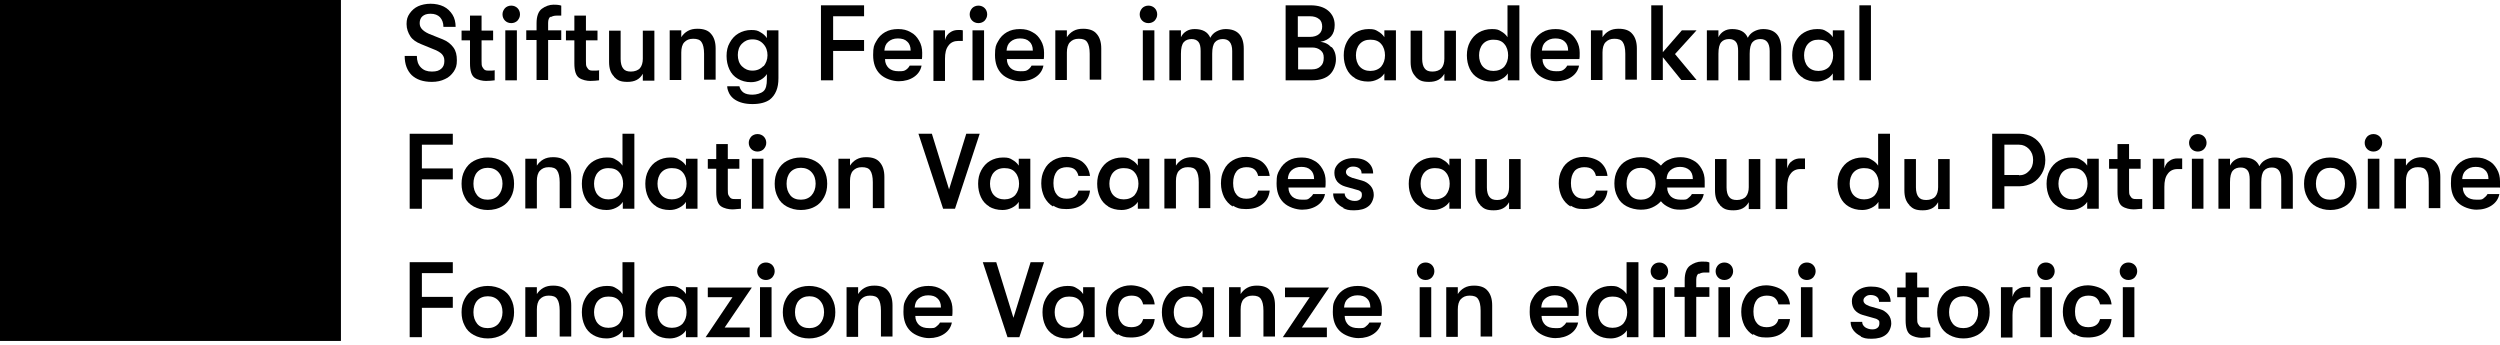 <svg xmlns="http://www.w3.org/2000/svg" width="181" height="25" viewBox="0 0 181 25" fill="none"><path d="M29.819 5.453C29.48 5.113 29.299 4.661 29.299 4.05H30.181C30.181 4.412 30.272 4.683 30.475 4.887C30.679 5.091 30.928 5.181 31.267 5.181C31.607 5.181 31.788 5.113 31.946 4.977C32.104 4.842 32.172 4.661 32.172 4.412C32.172 4.163 32.104 4.05 31.991 3.914C31.878 3.801 31.674 3.665 31.358 3.552L30.475 3.19C30.136 3.054 29.864 2.873 29.706 2.624C29.548 2.376 29.435 2.081 29.435 1.742C29.435 1.403 29.503 1.199 29.661 0.973C29.819 0.747 30.023 0.566 30.272 0.452C30.521 0.339 30.837 0.271 31.177 0.271C31.516 0.271 31.855 0.339 32.127 0.475C32.398 0.611 32.602 0.814 32.761 1.063C32.919 1.312 32.987 1.629 32.987 1.946H32.104C32.104 1.652 32.014 1.425 31.855 1.244C31.697 1.086 31.471 0.995 31.177 0.995C30.883 0.995 30.724 1.063 30.588 1.176C30.453 1.29 30.385 1.471 30.385 1.674C30.385 1.878 30.453 2.014 30.588 2.149C30.724 2.285 30.951 2.421 31.267 2.534L32.059 2.851C32.398 2.986 32.647 3.19 32.828 3.439C33.009 3.688 33.077 3.982 33.077 4.367C33.077 4.751 33.009 4.932 32.851 5.181C32.693 5.407 32.489 5.611 32.218 5.724C31.946 5.86 31.629 5.928 31.267 5.928C30.634 5.928 30.159 5.769 29.797 5.43H29.819V5.453Z" fill="black"></path><path d="M35.815 5.068V5.815C35.634 5.837 35.431 5.86 35.182 5.86C34.933 5.86 34.593 5.792 34.367 5.634C34.141 5.475 34.028 5.136 34.028 4.593V2.919H33.417V2.217H34.028V1.131H34.865V2.217H35.702V2.919H34.865V4.412C34.865 4.616 34.865 4.774 34.933 4.864C35.001 4.955 35.023 5.023 35.114 5.068C35.204 5.113 35.295 5.113 35.408 5.113C35.521 5.113 35.725 5.113 35.838 5.091L35.815 5.068Z" fill="black"></path><path d="M36.562 1.493C36.449 1.38 36.381 1.222 36.381 1.041C36.381 0.86 36.449 0.724 36.562 0.588C36.675 0.475 36.833 0.407 37.014 0.407C37.195 0.407 37.354 0.475 37.467 0.588C37.58 0.701 37.648 0.86 37.648 1.041C37.648 1.222 37.58 1.357 37.467 1.493C37.354 1.606 37.195 1.674 37.014 1.674C36.833 1.674 36.675 1.606 36.562 1.493ZM37.422 5.815H36.584V2.195H37.422V5.815Z" fill="black"></path><path d="M39.865 1.199C39.752 1.267 39.684 1.425 39.684 1.652V2.195H40.635V2.896H39.684V5.792H38.847V2.896H38.101V2.195H38.847V1.674C38.847 1.176 38.983 0.814 39.232 0.633C39.481 0.452 39.775 0.339 40.069 0.339C40.363 0.339 40.499 0.362 40.635 0.407V1.131H40.295C40.114 1.131 39.978 1.176 39.865 1.244V1.199Z" fill="black"></path><path d="M43.372 5.068V5.815C43.191 5.837 42.987 5.86 42.738 5.86C42.489 5.86 42.15 5.792 41.924 5.634C41.698 5.475 41.584 5.136 41.584 4.593V2.919H40.974V2.217H41.584V1.131H42.422V2.217H43.259V2.919H42.422V4.412C42.422 4.616 42.422 4.774 42.489 4.864C42.557 4.955 42.58 5.023 42.67 5.068C42.761 5.113 42.852 5.113 42.965 5.113C43.078 5.113 43.281 5.113 43.395 5.091L43.372 5.068Z" fill="black"></path><path d="M44.459 5.544C44.21 5.295 44.097 4.955 44.097 4.48V2.218H44.934V4.277C44.934 4.571 45.002 4.82 45.115 4.955C45.228 5.114 45.409 5.182 45.68 5.182C45.952 5.182 46.201 5.091 46.337 4.933C46.472 4.774 46.54 4.526 46.54 4.254V2.218H47.377V5.838H46.54V5.34C46.314 5.747 45.952 5.928 45.432 5.928C44.911 5.928 44.708 5.815 44.459 5.566V5.544Z" fill="black"></path><path d="M48.486 5.815V2.195H49.324V2.692C49.437 2.511 49.595 2.353 49.799 2.24C50.002 2.127 50.228 2.082 50.5 2.082C50.93 2.082 51.269 2.195 51.473 2.444C51.699 2.692 51.812 3.054 51.812 3.507V5.769H50.975V3.892C50.975 3.507 50.907 3.213 50.794 3.054C50.681 2.873 50.477 2.806 50.183 2.806C49.889 2.806 49.708 2.896 49.55 3.054C49.391 3.213 49.324 3.484 49.324 3.801V5.792H48.486V5.815Z" fill="black"></path><path d="M55.522 2.195H56.359V5.656C56.359 6.018 56.314 6.312 56.201 6.584C56.088 6.855 55.929 7.059 55.726 7.217C55.432 7.421 55.024 7.534 54.481 7.534C53.938 7.534 53.531 7.421 53.214 7.217C53.033 7.104 52.898 6.946 52.807 6.787C52.717 6.606 52.649 6.425 52.649 6.244H53.531C53.576 6.425 53.667 6.584 53.825 6.697C53.984 6.81 54.21 6.855 54.481 6.855C54.753 6.855 55.092 6.765 55.273 6.606C55.454 6.448 55.522 6.154 55.522 5.747V5.362C55.409 5.543 55.251 5.679 55.047 5.792C54.821 5.905 54.594 5.95 54.368 5.95C54.006 5.95 53.69 5.86 53.418 5.701C53.147 5.543 52.943 5.317 52.807 5.023C52.671 4.729 52.603 4.412 52.603 4.05C52.603 3.688 52.671 3.371 52.83 3.099C52.988 2.805 53.192 2.579 53.463 2.421C53.735 2.262 54.051 2.172 54.391 2.172C54.73 2.172 54.866 2.217 55.047 2.33C55.251 2.443 55.409 2.579 55.522 2.76V2.195ZM55.273 4.819C55.454 4.593 55.567 4.321 55.567 4.005C55.567 3.688 55.477 3.416 55.273 3.19C55.07 2.964 54.821 2.851 54.481 2.851C54.142 2.851 53.916 2.964 53.712 3.167C53.508 3.371 53.418 3.665 53.418 3.982C53.418 4.299 53.508 4.593 53.712 4.796C53.916 5 54.165 5.113 54.481 5.113C54.798 5.113 55.07 5 55.273 4.774V4.819Z" fill="black"></path><path d="M60.319 5.815H59.437V0.385H62.559V1.177H60.319V2.896H62.559V3.688H60.319V5.792V5.815Z" fill="black"></path><path d="M66.744 4.276H64.075C64.075 4.57 64.188 4.774 64.346 4.932C64.527 5.091 64.753 5.158 65.07 5.158C65.387 5.158 65.455 5.136 65.568 5.068C65.681 5 65.794 4.887 65.862 4.751H66.722C66.654 5.091 66.473 5.362 66.179 5.566C65.885 5.769 65.5 5.882 65.07 5.882C64.64 5.882 64.052 5.701 63.713 5.362C63.373 5.023 63.215 4.57 63.215 3.982C63.215 3.394 63.283 3.258 63.441 2.986C63.599 2.692 63.803 2.489 64.075 2.33C64.346 2.172 64.663 2.104 65.025 2.104C65.387 2.104 65.658 2.172 65.93 2.33C66.201 2.466 66.382 2.67 66.541 2.941C66.699 3.213 66.767 3.507 66.767 3.824C66.767 4.14 66.767 4.095 66.744 4.299V4.276ZM65.93 3.643C65.93 3.371 65.839 3.145 65.681 3.009C65.523 2.851 65.296 2.783 65.002 2.783C64.708 2.783 64.482 2.873 64.301 3.032C64.12 3.19 64.052 3.394 64.029 3.665H65.93V3.643Z" fill="black"></path><path d="M67.581 5.815V2.195H68.418V2.896C68.486 2.647 68.599 2.466 68.78 2.353C68.961 2.217 69.165 2.172 69.368 2.172C69.572 2.172 69.617 2.172 69.708 2.195V2.964H69.368C69.074 2.964 68.825 3.077 68.667 3.303C68.486 3.529 68.418 3.846 68.418 4.253V5.86H67.581V5.815Z" fill="black"></path><path d="M70.386 1.493C70.273 1.38 70.205 1.222 70.205 1.041C70.205 0.86 70.273 0.724 70.386 0.588C70.499 0.475 70.658 0.407 70.839 0.407C71.02 0.407 71.178 0.475 71.291 0.588C71.404 0.701 71.472 0.86 71.472 1.041C71.472 1.222 71.404 1.357 71.291 1.493C71.178 1.606 71.02 1.674 70.839 1.674C70.658 1.674 70.499 1.606 70.386 1.493ZM71.246 5.815H70.409V2.195H71.246V5.815Z" fill="black"></path><path d="M75.568 4.276H72.898C72.898 4.57 73.011 4.774 73.169 4.932C73.35 5.091 73.577 5.158 73.893 5.158C74.21 5.158 74.278 5.136 74.391 5.068C74.504 5 74.617 4.887 74.685 4.751H75.545C75.477 5.091 75.296 5.362 75.002 5.566C74.708 5.769 74.323 5.882 73.893 5.882C73.463 5.882 72.875 5.701 72.536 5.362C72.197 5.023 72.038 4.57 72.038 3.982C72.038 3.394 72.106 3.258 72.264 2.986C72.423 2.692 72.626 2.489 72.898 2.33C73.169 2.172 73.486 2.104 73.848 2.104C74.21 2.104 74.482 2.172 74.753 2.33C75.025 2.466 75.206 2.67 75.364 2.941C75.522 3.213 75.59 3.507 75.59 3.824C75.59 4.14 75.59 4.095 75.568 4.299V4.276ZM74.776 3.643C74.776 3.371 74.685 3.145 74.527 3.009C74.368 2.851 74.142 2.783 73.848 2.783C73.554 2.783 73.328 2.873 73.147 3.032C72.966 3.19 72.898 3.394 72.875 3.665H74.776V3.643Z" fill="black"></path><path d="M76.405 5.815V2.195H77.242V2.692C77.356 2.511 77.514 2.353 77.718 2.24C77.921 2.127 78.147 2.082 78.419 2.082C78.849 2.082 79.188 2.195 79.392 2.444C79.618 2.692 79.731 3.054 79.731 3.507V5.769H78.894V3.892C78.894 3.507 78.826 3.213 78.713 3.054C78.6 2.873 78.396 2.806 78.102 2.806C77.808 2.806 77.627 2.896 77.469 3.054C77.31 3.213 77.242 3.484 77.242 3.801V5.792H76.405V5.815Z" fill="black"></path><path d="M82.695 1.493C82.582 1.38 82.514 1.222 82.514 1.041C82.514 0.86 82.582 0.724 82.695 0.588C82.808 0.475 82.966 0.407 83.147 0.407C83.328 0.407 83.487 0.475 83.6 0.588C83.713 0.701 83.781 0.86 83.781 1.041C83.781 1.222 83.713 1.357 83.6 1.493C83.487 1.606 83.328 1.674 83.147 1.674C82.966 1.674 82.808 1.606 82.695 1.493ZM83.577 5.815H82.74V2.195H83.577V5.815Z" fill="black"></path><path d="M84.663 5.815V2.195H85.5V2.692C85.591 2.511 85.704 2.376 85.885 2.262C86.066 2.149 86.269 2.104 86.496 2.104C87.061 2.104 87.446 2.308 87.627 2.737C87.718 2.557 87.853 2.398 88.057 2.285C88.26 2.172 88.487 2.104 88.736 2.104C89.595 2.104 90.048 2.579 90.048 3.529V5.815H89.211V3.688C89.211 3.394 89.143 3.167 89.03 3.032C88.917 2.896 88.758 2.828 88.532 2.828C88.306 2.828 88.102 2.896 87.966 3.054C87.831 3.213 87.763 3.484 87.763 3.891V5.815H86.926V3.688C86.926 3.394 86.88 3.167 86.767 3.032C86.654 2.896 86.496 2.828 86.269 2.828C86.043 2.828 85.84 2.896 85.704 3.054C85.568 3.213 85.5 3.484 85.5 3.891V5.815H84.663Z" fill="black"></path><path d="M96.405 3.394C96.609 3.62 96.722 3.914 96.722 4.299C96.722 4.684 96.563 5.136 96.269 5.408C95.975 5.679 95.545 5.815 95.002 5.815H93.079V0.385H94.889C95.432 0.385 95.862 0.521 96.156 0.769C96.45 1.018 96.631 1.358 96.631 1.81C96.631 2.489 96.292 2.896 95.591 3.032C95.907 3.055 96.179 3.19 96.382 3.417H96.405V3.394ZM93.962 1.177V2.67H94.844C95.115 2.67 95.342 2.602 95.5 2.466C95.658 2.331 95.726 2.15 95.726 1.923C95.726 1.697 95.658 1.493 95.5 1.38C95.342 1.245 95.115 1.177 94.844 1.177H93.962ZM94.98 5.023C95.251 5.023 95.455 4.955 95.613 4.797C95.772 4.661 95.839 4.457 95.839 4.186C95.839 3.914 95.772 3.779 95.613 3.643C95.455 3.507 95.251 3.439 95.002 3.439H93.984V5.023H95.002H94.98Z" fill="black"></path><path d="M98.102 5.656C97.83 5.498 97.626 5.272 97.491 4.977C97.355 4.683 97.287 4.367 97.287 4.005C97.287 3.643 97.355 3.326 97.513 3.032C97.672 2.737 97.875 2.511 98.147 2.353C98.418 2.195 98.735 2.104 99.097 2.104C99.459 2.104 99.572 2.149 99.753 2.262C99.957 2.376 100.115 2.511 100.228 2.692V2.195H101.065V5.815H100.228V5.317C100.115 5.498 99.957 5.634 99.731 5.747C99.504 5.86 99.278 5.905 99.052 5.905C98.667 5.905 98.35 5.815 98.079 5.656H98.102ZM100.002 4.819C100.183 4.593 100.274 4.321 100.274 4.005C100.274 3.688 100.183 3.394 100.002 3.19C99.821 2.964 99.55 2.873 99.21 2.873C98.871 2.873 98.622 2.986 98.441 3.19C98.26 3.394 98.169 3.688 98.169 4.005C98.169 4.321 98.26 4.615 98.441 4.819C98.622 5.023 98.894 5.136 99.21 5.136C99.527 5.136 99.821 5.023 100.002 4.819Z" fill="black"></path><path d="M102.491 5.544C102.242 5.295 102.129 4.955 102.129 4.48V2.218H102.966V4.277C102.966 4.571 103.034 4.82 103.147 4.955C103.26 5.114 103.441 5.182 103.713 5.182C103.984 5.182 104.233 5.091 104.369 4.933C104.505 4.774 104.572 4.526 104.572 4.254V2.218H105.41V5.838H104.572V5.34C104.346 5.747 103.984 5.928 103.464 5.928C102.943 5.928 102.74 5.815 102.491 5.566V5.544Z" fill="black"></path><path d="M109.166 0.385H110.003V5.815H109.166V5.317C109.053 5.498 108.895 5.634 108.668 5.747C108.442 5.86 108.216 5.905 107.99 5.905C107.605 5.905 107.288 5.815 107.017 5.656C106.745 5.498 106.542 5.272 106.406 4.978C106.27 4.684 106.202 4.367 106.202 4.005C106.202 3.643 106.27 3.326 106.428 3.032C106.587 2.738 106.79 2.512 107.062 2.353C107.333 2.195 107.65 2.104 108.012 2.104C108.374 2.104 108.487 2.15 108.668 2.263C108.872 2.376 109.03 2.512 109.143 2.693V0.385H109.166ZM108.917 4.819C109.098 4.593 109.189 4.322 109.189 4.005C109.189 3.688 109.098 3.394 108.917 3.19C108.736 2.964 108.465 2.874 108.125 2.874C107.786 2.874 107.537 2.987 107.356 3.19C107.175 3.394 107.085 3.688 107.085 4.005C107.085 4.322 107.175 4.616 107.356 4.819C107.537 5.023 107.809 5.136 108.125 5.136C108.442 5.136 108.736 5.023 108.917 4.819Z" fill="black"></path><path d="M114.347 4.276H111.677C111.677 4.57 111.79 4.774 111.949 4.932C112.13 5.091 112.356 5.158 112.673 5.158C112.989 5.158 113.057 5.136 113.17 5.068C113.284 5 113.397 4.887 113.465 4.751H114.324C114.256 5.091 114.075 5.362 113.781 5.566C113.487 5.769 113.103 5.882 112.673 5.882C112.243 5.882 111.655 5.701 111.315 5.362C110.976 5.023 110.817 4.57 110.817 3.982C110.817 3.394 110.885 3.258 111.044 2.986C111.202 2.692 111.406 2.489 111.677 2.33C111.949 2.172 112.265 2.104 112.627 2.104C112.989 2.104 113.261 2.172 113.532 2.33C113.804 2.466 113.985 2.67 114.143 2.941C114.302 3.213 114.37 3.507 114.37 3.824C114.37 4.14 114.37 4.095 114.347 4.299V4.276ZM113.532 3.643C113.532 3.371 113.442 3.145 113.284 3.009C113.125 2.851 112.899 2.783 112.605 2.783C112.311 2.783 112.084 2.873 111.903 3.032C111.722 3.19 111.655 3.394 111.632 3.665H113.532V3.643Z" fill="black"></path><path d="M115.184 5.815V2.195H116.021V2.692C116.134 2.511 116.292 2.353 116.496 2.24C116.699 2.127 116.926 2.082 117.197 2.082C117.627 2.082 117.966 2.195 118.17 2.444C118.396 2.692 118.509 3.054 118.509 3.507V5.769H117.672V3.892C117.672 3.507 117.604 3.213 117.491 3.054C117.378 2.873 117.175 2.806 116.88 2.806C116.586 2.806 116.405 2.896 116.247 3.054C116.089 3.213 116.021 3.484 116.021 3.801V5.792H115.184V5.815Z" fill="black"></path><path d="M121.768 2.195H122.831L121.27 3.914L122.831 5.792H121.723L120.388 4.141V5.792H119.551V0.385H120.388V3.779L121.768 2.195Z" fill="black"></path><path d="M123.577 5.815V2.195H124.414V2.692C124.505 2.511 124.618 2.376 124.799 2.262C124.98 2.149 125.184 2.104 125.41 2.104C125.975 2.104 126.36 2.308 126.541 2.737C126.632 2.557 126.767 2.398 126.971 2.285C127.175 2.172 127.401 2.104 127.65 2.104C128.509 2.104 128.962 2.579 128.962 3.529V5.815H128.125V3.688C128.125 3.394 128.057 3.167 127.944 3.032C127.831 2.896 127.672 2.828 127.446 2.828C127.22 2.828 127.016 2.896 126.88 3.054C126.745 3.213 126.677 3.484 126.677 3.891V5.815H125.84V3.688C125.84 3.394 125.794 3.167 125.681 3.032C125.568 2.896 125.41 2.828 125.184 2.828C124.957 2.828 124.754 2.896 124.618 3.054C124.482 3.213 124.414 3.484 124.414 3.891V5.815H123.577Z" fill="black"></path><path d="M130.569 5.656C130.298 5.498 130.094 5.272 129.959 4.977C129.823 4.683 129.755 4.367 129.755 4.005C129.755 3.643 129.823 3.326 129.981 3.032C130.14 2.737 130.343 2.511 130.615 2.353C130.886 2.195 131.203 2.104 131.565 2.104C131.927 2.104 132.04 2.149 132.221 2.262C132.425 2.376 132.583 2.511 132.696 2.692V2.195H133.533V5.815H132.696V5.317C132.583 5.498 132.425 5.634 132.198 5.747C131.972 5.86 131.746 5.905 131.52 5.905C131.135 5.905 130.818 5.815 130.547 5.656H130.569ZM132.447 4.819C132.628 4.593 132.719 4.321 132.719 4.005C132.719 3.688 132.628 3.394 132.447 3.19C132.266 2.964 131.995 2.873 131.655 2.873C131.316 2.873 131.067 2.986 130.886 3.19C130.705 3.394 130.615 3.688 130.615 4.005C130.615 4.321 130.705 4.615 130.886 4.819C131.067 5.023 131.339 5.136 131.655 5.136C131.972 5.136 132.266 5.023 132.447 4.819Z" fill="black"></path><path d="M135.456 5.815H134.619V0.385H135.456V5.815Z" fill="black"></path><path d="M30.544 15.114H29.661V9.684H32.783V10.476H30.544V12.195H32.783V12.987H30.544V15.091V15.114Z" fill="black"></path><path d="M34.299 14.955C34.005 14.797 33.779 14.57 33.643 14.276C33.485 13.982 33.417 13.665 33.417 13.303C33.417 12.941 33.485 12.625 33.643 12.331C33.802 12.036 34.005 11.81 34.299 11.652C34.593 11.493 34.933 11.403 35.318 11.403C35.702 11.403 36.041 11.493 36.336 11.652C36.63 11.81 36.856 12.036 36.992 12.331C37.15 12.625 37.218 12.941 37.218 13.303C37.218 13.665 37.15 13.982 36.992 14.276C36.833 14.57 36.63 14.797 36.336 14.955C36.041 15.113 35.702 15.204 35.318 15.204C34.933 15.204 34.593 15.113 34.299 14.955ZM36.087 14.14C36.268 13.937 36.381 13.643 36.381 13.303C36.381 12.964 36.29 12.693 36.087 12.466C35.906 12.263 35.634 12.149 35.318 12.149C35.001 12.149 34.729 12.263 34.548 12.466C34.367 12.67 34.277 12.964 34.277 13.303C34.277 13.643 34.367 13.914 34.548 14.14C34.729 14.367 35.001 14.457 35.318 14.457C35.634 14.457 35.906 14.344 36.087 14.14Z" fill="black"></path><path d="M38.032 15.114V11.493H38.869V11.991C38.983 11.81 39.141 11.652 39.344 11.539C39.548 11.426 39.774 11.38 40.046 11.38C40.476 11.38 40.815 11.493 41.019 11.742C41.245 11.991 41.358 12.353 41.358 12.806V15.068H40.521V13.19C40.521 12.806 40.453 12.512 40.34 12.353C40.227 12.172 40.023 12.104 39.729 12.104C39.435 12.104 39.254 12.195 39.096 12.353C38.937 12.512 38.869 12.783 38.869 13.1V15.091H38.032V15.114Z" fill="black"></path><path d="M45.091 9.684H45.928V15.114H45.091V14.616C44.978 14.797 44.819 14.933 44.593 15.046C44.367 15.159 44.141 15.204 43.914 15.204C43.53 15.204 43.213 15.114 42.941 14.955C42.67 14.797 42.466 14.571 42.331 14.277C42.195 13.982 42.127 13.666 42.127 13.304C42.127 12.942 42.195 12.625 42.353 12.331C42.512 12.037 42.715 11.81 42.987 11.652C43.258 11.494 43.575 11.403 43.937 11.403C44.299 11.403 44.412 11.448 44.593 11.562C44.797 11.675 44.955 11.81 45.068 11.991V9.684H45.091ZM44.842 14.118C45.023 13.892 45.114 13.62 45.114 13.304C45.114 12.987 45.023 12.693 44.842 12.489C44.661 12.263 44.389 12.172 44.05 12.172C43.711 12.172 43.462 12.286 43.281 12.489C43.1 12.693 43.009 12.987 43.009 13.304C43.009 13.62 43.1 13.915 43.281 14.118C43.462 14.322 43.733 14.435 44.05 14.435C44.367 14.435 44.661 14.322 44.842 14.118Z" fill="black"></path><path d="M47.535 14.955C47.264 14.797 47.06 14.57 46.924 14.276C46.789 13.982 46.721 13.665 46.721 13.303C46.721 12.941 46.789 12.625 46.947 12.331C47.105 12.036 47.309 11.81 47.581 11.652C47.852 11.493 48.169 11.403 48.531 11.403C48.893 11.403 49.006 11.448 49.187 11.561C49.391 11.674 49.549 11.81 49.662 11.991V11.493H50.499V15.113H49.662V14.616C49.549 14.797 49.391 14.932 49.164 15.046C48.938 15.159 48.712 15.204 48.486 15.204C48.101 15.204 47.784 15.113 47.513 14.955H47.535ZM49.436 14.118C49.617 13.892 49.707 13.62 49.707 13.303C49.707 12.987 49.617 12.693 49.436 12.489C49.255 12.263 48.983 12.172 48.644 12.172C48.304 12.172 48.056 12.285 47.875 12.489C47.694 12.693 47.603 12.987 47.603 13.303C47.603 13.62 47.694 13.914 47.875 14.118C48.056 14.322 48.327 14.435 48.644 14.435C48.961 14.435 49.255 14.322 49.436 14.118Z" fill="black"></path><path d="M53.643 14.367V15.114C53.462 15.114 53.259 15.159 53.01 15.159C52.761 15.159 52.422 15.091 52.195 14.933C51.969 14.774 51.856 14.435 51.856 13.892V12.218H51.245V11.516H51.856V10.43H52.693V11.516H53.53V12.218H52.693V13.711C52.693 13.914 52.693 14.073 52.761 14.163C52.829 14.254 52.852 14.322 52.942 14.367C53.032 14.412 53.123 14.412 53.236 14.412C53.349 14.412 53.553 14.412 53.666 14.412L53.643 14.367Z" fill="black"></path><path d="M54.391 10.792C54.278 10.679 54.21 10.521 54.21 10.34C54.21 10.159 54.278 10.023 54.391 9.887C54.504 9.774 54.663 9.706 54.843 9.706C55.025 9.706 55.183 9.774 55.296 9.887C55.409 10 55.477 10.159 55.477 10.34C55.477 10.521 55.409 10.656 55.296 10.792C55.183 10.905 55.025 10.973 54.843 10.973C54.663 10.973 54.504 10.905 54.391 10.792ZM55.273 15.113H54.436V11.493H55.273V15.113Z" fill="black"></path><path d="M56.97 14.955C56.676 14.797 56.45 14.57 56.314 14.276C56.156 13.982 56.088 13.665 56.088 13.303C56.088 12.941 56.156 12.625 56.314 12.331C56.472 12.036 56.676 11.81 56.97 11.652C57.264 11.493 57.604 11.403 57.988 11.403C58.373 11.403 58.712 11.493 59.007 11.652C59.301 11.81 59.527 12.036 59.663 12.331C59.821 12.625 59.889 12.941 59.889 13.303C59.889 13.665 59.821 13.982 59.663 14.276C59.504 14.57 59.301 14.797 59.007 14.955C58.712 15.113 58.373 15.204 57.988 15.204C57.604 15.204 57.264 15.113 56.97 14.955ZM58.758 14.14C58.939 13.937 59.052 13.643 59.052 13.303C59.052 12.964 58.961 12.693 58.758 12.466C58.577 12.263 58.305 12.149 57.988 12.149C57.672 12.149 57.4 12.263 57.219 12.466C57.038 12.67 56.948 12.964 56.948 13.303C56.948 13.643 57.038 13.914 57.219 14.14C57.4 14.367 57.672 14.457 57.988 14.457C58.305 14.457 58.577 14.344 58.758 14.14Z" fill="black"></path><path d="M60.703 15.114V11.493H61.54V11.991C61.653 11.81 61.812 11.652 62.015 11.539C62.219 11.426 62.445 11.38 62.717 11.38C63.147 11.38 63.486 11.493 63.69 11.742C63.916 11.991 64.029 12.353 64.029 12.806V15.068H63.192V13.19C63.192 12.806 63.124 12.512 63.011 12.353C62.898 12.172 62.694 12.104 62.4 12.104C62.106 12.104 61.925 12.195 61.767 12.353C61.608 12.512 61.54 12.783 61.54 13.1V15.091H60.703V15.114Z" fill="black"></path><path d="M69.142 15.114H68.282L66.495 9.684H67.468L68.712 13.711L69.957 9.684H70.93L69.142 15.114Z" fill="black"></path><path d="M71.631 14.955C71.359 14.797 71.156 14.57 71.02 14.276C70.884 13.982 70.816 13.665 70.816 13.303C70.816 12.941 70.884 12.625 71.043 12.331C71.201 12.036 71.405 11.81 71.676 11.652C71.948 11.493 72.264 11.403 72.626 11.403C72.988 11.403 73.102 11.448 73.282 11.561C73.486 11.674 73.644 11.81 73.758 11.991V11.493H74.595V15.113H73.758V14.616C73.644 14.797 73.486 14.932 73.26 15.046C73.034 15.159 72.807 15.204 72.581 15.204C72.197 15.204 71.88 15.113 71.608 14.955H71.631ZM73.509 14.118C73.69 13.892 73.78 13.62 73.78 13.303C73.78 12.987 73.69 12.693 73.509 12.489C73.328 12.263 73.056 12.172 72.717 12.172C72.377 12.172 72.129 12.285 71.948 12.489C71.767 12.693 71.676 12.987 71.676 13.303C71.676 13.62 71.767 13.914 71.948 14.118C72.129 14.322 72.4 14.435 72.717 14.435C73.034 14.435 73.328 14.322 73.509 14.118Z" fill="black"></path><path d="M76.246 14.955C75.975 14.796 75.771 14.57 75.613 14.276C75.477 13.982 75.387 13.665 75.387 13.28C75.387 12.896 75.455 12.579 75.613 12.285C75.749 11.991 75.975 11.765 76.246 11.606C76.518 11.448 76.835 11.357 77.197 11.357C77.559 11.357 78.102 11.493 78.396 11.742C78.69 11.991 78.871 12.33 78.916 12.738H78.079C78.034 12.534 77.943 12.376 77.808 12.262C77.672 12.149 77.468 12.104 77.219 12.104C76.971 12.104 76.676 12.194 76.518 12.398C76.36 12.602 76.269 12.873 76.269 13.258C76.269 13.643 76.36 13.914 76.518 14.095C76.676 14.299 76.925 14.389 77.219 14.389C77.695 14.389 77.989 14.186 78.079 13.801H78.916C78.871 14.208 78.713 14.525 78.396 14.774C78.102 15.023 77.695 15.136 77.197 15.136C76.699 15.136 76.518 15.045 76.246 14.887V14.955Z" fill="black"></path><path d="M80.251 14.955C79.98 14.797 79.776 14.57 79.64 14.276C79.504 13.982 79.436 13.665 79.436 13.303C79.436 12.941 79.504 12.625 79.663 12.331C79.821 12.036 80.025 11.81 80.296 11.652C80.568 11.493 80.885 11.403 81.246 11.403C81.609 11.403 81.722 11.448 81.903 11.561C82.106 11.674 82.265 11.81 82.378 11.991V11.493H83.215V15.113H82.378V14.616C82.265 14.797 82.106 14.932 81.88 15.046C81.654 15.159 81.427 15.204 81.201 15.204C80.817 15.204 80.5 15.113 80.228 14.955H80.251ZM82.151 14.118C82.332 13.892 82.423 13.62 82.423 13.303C82.423 12.987 82.332 12.693 82.151 12.489C81.971 12.263 81.699 12.172 81.36 12.172C81.02 12.172 80.771 12.285 80.59 12.489C80.409 12.693 80.319 12.987 80.319 13.303C80.319 13.62 80.409 13.914 80.59 14.118C80.771 14.322 81.043 14.435 81.36 14.435C81.676 14.435 81.971 14.322 82.151 14.118Z" fill="black"></path><path d="M84.301 15.114V11.493H85.138V11.991C85.251 11.81 85.409 11.652 85.613 11.539C85.817 11.426 86.043 11.38 86.314 11.38C86.744 11.38 87.084 11.493 87.287 11.742C87.513 11.991 87.627 12.353 87.627 12.806V15.068H86.79V13.19C86.79 12.806 86.722 12.512 86.609 12.353C86.495 12.172 86.292 12.104 85.998 12.104C85.704 12.104 85.522 12.195 85.364 12.353C85.206 12.512 85.138 12.783 85.138 13.1V15.091H84.301V15.114Z" fill="black"></path><path d="M89.256 14.955C88.985 14.796 88.781 14.57 88.623 14.276C88.487 13.982 88.397 13.665 88.397 13.28C88.397 12.896 88.464 12.579 88.623 12.285C88.758 11.991 88.985 11.765 89.256 11.606C89.528 11.448 89.844 11.357 90.207 11.357C90.569 11.357 91.112 11.493 91.406 11.742C91.7 11.991 91.881 12.33 91.926 12.738H91.089C91.044 12.534 90.953 12.376 90.817 12.262C90.682 12.149 90.478 12.104 90.229 12.104C89.98 12.104 89.686 12.194 89.528 12.398C89.369 12.602 89.279 12.873 89.279 13.258C89.279 13.643 89.369 13.914 89.528 14.095C89.686 14.299 89.935 14.389 90.229 14.389C90.704 14.389 90.998 14.186 91.089 13.801H91.926C91.881 14.208 91.722 14.525 91.406 14.774C91.112 15.023 90.704 15.136 90.207 15.136C89.709 15.136 89.528 15.045 89.256 14.887V14.955Z" fill="black"></path><path d="M95.953 13.575H93.284C93.284 13.869 93.397 14.073 93.555 14.231C93.736 14.389 93.962 14.457 94.279 14.457C94.596 14.457 94.664 14.457 94.777 14.367C94.89 14.276 95.003 14.186 95.071 14.05H95.931C95.863 14.389 95.682 14.661 95.388 14.864C95.094 15.068 94.709 15.181 94.279 15.181C93.849 15.181 93.261 15 92.922 14.661C92.582 14.322 92.424 13.869 92.424 13.281C92.424 12.693 92.492 12.557 92.65 12.285C92.808 11.991 93.012 11.787 93.284 11.629C93.555 11.471 93.872 11.403 94.234 11.403C94.596 11.403 94.867 11.471 95.139 11.629C95.41 11.765 95.591 11.969 95.75 12.24C95.908 12.511 95.976 12.806 95.976 13.122C95.976 13.439 95.976 13.394 95.953 13.598V13.575ZM95.139 12.941C95.139 12.67 95.048 12.444 94.89 12.308C94.732 12.149 94.505 12.082 94.211 12.082C93.917 12.082 93.691 12.172 93.51 12.331C93.329 12.489 93.261 12.693 93.238 12.964H95.139V12.941Z" fill="black"></path><path d="M97.265 15.046C97.039 14.932 96.858 14.797 96.722 14.616C96.586 14.435 96.519 14.231 96.519 14.005H97.356C97.356 14.163 97.424 14.276 97.559 14.389C97.695 14.48 97.876 14.548 98.08 14.548C98.283 14.548 98.374 14.503 98.464 14.435C98.555 14.367 98.6 14.254 98.6 14.118C98.6 13.982 98.577 13.914 98.51 13.869C98.442 13.801 98.329 13.756 98.125 13.711L97.401 13.507C97.152 13.439 96.948 13.303 96.813 13.145C96.677 12.964 96.609 12.761 96.609 12.512C96.609 12.263 96.677 12.127 96.79 11.969C96.903 11.81 97.084 11.675 97.288 11.584C97.491 11.493 97.74 11.448 97.989 11.448C98.442 11.448 98.781 11.539 99.03 11.742C99.279 11.946 99.415 12.217 99.415 12.557H98.577C98.577 12.399 98.532 12.285 98.419 12.195C98.306 12.104 98.148 12.059 97.967 12.059C97.786 12.059 97.695 12.104 97.605 12.172C97.514 12.24 97.446 12.331 97.446 12.444C97.446 12.557 97.491 12.625 97.559 12.693C97.627 12.761 97.74 12.806 97.899 12.874L98.623 13.077C98.872 13.145 99.075 13.281 99.234 13.462C99.392 13.643 99.46 13.869 99.46 14.118C99.46 14.367 99.324 14.752 99.075 14.932C98.826 15.136 98.464 15.227 98.034 15.227C97.605 15.227 97.491 15.181 97.243 15.068H97.265V15.046Z" fill="black"></path><path d="M102.808 14.955C102.536 14.797 102.333 14.57 102.197 14.276C102.061 13.982 101.993 13.665 101.993 13.303C101.993 12.941 102.061 12.625 102.219 12.331C102.378 12.036 102.581 11.81 102.853 11.652C103.124 11.493 103.441 11.403 103.803 11.403C104.165 11.403 104.278 11.448 104.459 11.561C104.663 11.674 104.821 11.81 104.934 11.991V11.493H105.772V15.113H104.934V14.616C104.821 14.797 104.663 14.932 104.437 15.046C104.21 15.159 103.984 15.204 103.758 15.204C103.373 15.204 103.057 15.113 102.785 14.955H102.808ZM104.686 14.118C104.867 13.892 104.957 13.62 104.957 13.303C104.957 12.987 104.867 12.693 104.686 12.489C104.505 12.263 104.233 12.172 103.894 12.172C103.554 12.172 103.305 12.285 103.124 12.489C102.943 12.693 102.853 12.987 102.853 13.303C102.853 13.62 102.943 13.914 103.124 14.118C103.305 14.322 103.577 14.435 103.894 14.435C104.21 14.435 104.505 14.322 104.686 14.118Z" fill="black"></path><path d="M107.175 14.842C106.927 14.593 106.813 14.254 106.813 13.779V11.516H107.651V13.575C107.651 13.869 107.718 14.118 107.832 14.254C107.945 14.412 108.126 14.48 108.397 14.48C108.669 14.48 108.918 14.389 109.053 14.231C109.189 14.073 109.257 13.824 109.257 13.552V11.516H110.094V15.136H109.257V14.638C109.031 15.046 108.669 15.227 108.148 15.227C107.628 15.227 107.424 15.114 107.175 14.865V14.842Z" fill="black"></path><path d="M113.713 14.955C113.442 14.796 113.238 14.57 113.08 14.276C112.944 13.982 112.854 13.665 112.854 13.28C112.854 12.896 112.921 12.579 113.08 12.285C113.216 11.991 113.442 11.765 113.713 11.606C113.985 11.448 114.302 11.357 114.664 11.357C115.026 11.357 115.569 11.493 115.863 11.742C116.157 11.991 116.338 12.33 116.383 12.738H115.546C115.501 12.534 115.41 12.376 115.274 12.262C115.139 12.149 114.935 12.104 114.686 12.104C114.437 12.104 114.143 12.194 113.985 12.398C113.826 12.602 113.736 12.873 113.736 13.258C113.736 13.643 113.826 13.914 113.985 14.095C114.143 14.299 114.392 14.389 114.686 14.389C115.161 14.389 115.455 14.186 115.546 13.801H116.383C116.338 14.208 116.179 14.525 115.863 14.774C115.569 15.023 115.161 15.136 114.664 15.136C114.166 15.136 113.985 15.045 113.713 14.887V14.955Z" fill="black"></path><path d="M123.374 13.575H120.704C120.704 13.869 120.818 14.073 120.976 14.231C121.157 14.389 121.383 14.457 121.7 14.457C122.017 14.457 122.085 14.457 122.198 14.367C122.311 14.276 122.424 14.186 122.492 14.05H123.352C123.284 14.389 123.103 14.661 122.809 14.865C122.514 15.068 122.13 15.181 121.7 15.181C121.27 15.181 121.112 15.136 120.863 15.023C120.614 14.91 120.41 14.774 120.252 14.57C120.071 14.774 119.867 14.91 119.618 15.023C119.37 15.136 119.098 15.181 118.781 15.181C118.465 15.181 118.057 15.091 117.763 14.932C117.469 14.774 117.243 14.548 117.107 14.254C116.949 13.96 116.881 13.643 116.881 13.281C116.881 12.919 116.949 12.602 117.107 12.308C117.265 12.014 117.469 11.788 117.763 11.629C118.057 11.471 118.397 11.38 118.781 11.38C119.166 11.38 119.37 11.426 119.618 11.539C119.867 11.652 120.071 11.81 120.252 11.991C120.41 11.788 120.614 11.629 120.863 11.539C121.112 11.426 121.383 11.38 121.677 11.38C121.971 11.38 122.311 11.448 122.582 11.607C122.854 11.742 123.035 11.946 123.193 12.217C123.352 12.489 123.42 12.783 123.42 13.1C123.42 13.417 123.42 13.371 123.42 13.575H123.374ZM119.573 14.141C119.754 13.937 119.867 13.643 119.867 13.303C119.867 12.964 119.777 12.693 119.573 12.466C119.392 12.263 119.121 12.15 118.804 12.15C118.487 12.15 118.216 12.263 118.035 12.466C117.854 12.67 117.763 12.964 117.763 13.303C117.763 13.643 117.854 13.914 118.035 14.141C118.216 14.367 118.487 14.457 118.804 14.457C119.121 14.457 119.392 14.344 119.573 14.141ZM122.56 12.941C122.56 12.67 122.469 12.444 122.311 12.308C122.152 12.172 121.926 12.082 121.632 12.082C121.338 12.082 121.112 12.172 120.931 12.331C120.75 12.489 120.682 12.693 120.659 12.964H122.56V12.941Z" fill="black"></path><path d="M124.528 14.842C124.279 14.593 124.166 14.254 124.166 13.779V11.516H125.003V13.575C125.003 13.869 125.071 14.118 125.184 14.254C125.297 14.412 125.478 14.48 125.75 14.48C126.021 14.48 126.27 14.389 126.406 14.231C126.542 14.073 126.61 13.824 126.61 13.552V11.516H127.447V15.136H126.61V14.638C126.383 15.046 126.021 15.227 125.501 15.227C124.981 15.227 124.777 15.114 124.528 14.865V14.842Z" fill="black"></path><path d="M128.556 15.113V11.493H129.393V12.195C129.461 11.946 129.574 11.765 129.755 11.652C129.936 11.516 130.139 11.471 130.343 11.471C130.547 11.471 130.592 11.471 130.682 11.471V12.24H130.343C130.049 12.24 129.8 12.353 129.642 12.579C129.461 12.806 129.393 13.122 129.393 13.53V15.136H128.556V15.091V15.113Z" fill="black"></path><path d="M135.999 9.684H136.836V15.114H135.999V14.616C135.886 14.797 135.728 14.933 135.501 15.046C135.275 15.159 135.049 15.204 134.823 15.204C134.438 15.204 134.121 15.114 133.85 14.955C133.578 14.797 133.375 14.571 133.239 14.277C133.103 13.982 133.035 13.666 133.035 13.304C133.035 12.942 133.103 12.625 133.261 12.331C133.42 12.037 133.623 11.81 133.895 11.652C134.166 11.494 134.483 11.403 134.845 11.403C135.207 11.403 135.32 11.448 135.501 11.562C135.705 11.675 135.863 11.81 135.976 11.991V9.684H135.999ZM135.75 14.118C135.931 13.892 136.022 13.62 136.022 13.304C136.022 12.987 135.931 12.693 135.75 12.489C135.569 12.263 135.298 12.172 134.958 12.172C134.619 12.172 134.37 12.286 134.189 12.489C134.008 12.693 133.918 12.987 133.918 13.304C133.918 13.62 134.008 13.915 134.189 14.118C134.37 14.322 134.642 14.435 134.958 14.435C135.275 14.435 135.569 14.322 135.75 14.118Z" fill="black"></path><path d="M138.239 14.842C137.99 14.593 137.877 14.254 137.877 13.779V11.516H138.714V13.575C138.714 13.869 138.782 14.118 138.895 14.254C139.008 14.412 139.189 14.48 139.461 14.48C139.732 14.48 139.981 14.389 140.117 14.231C140.253 14.073 140.32 13.824 140.32 13.552V11.516H141.158V15.136H140.32V14.638C140.094 15.046 139.732 15.227 139.212 15.227C138.691 15.227 138.488 15.114 138.239 14.865V14.842Z" fill="black"></path><path d="M146.225 9.684C146.587 9.684 146.904 9.774 147.176 9.932C147.447 10.091 147.673 10.317 147.832 10.611C147.99 10.905 148.081 11.222 148.081 11.584C148.081 11.946 147.99 12.286 147.832 12.557C147.673 12.829 147.447 13.077 147.176 13.236C146.904 13.394 146.565 13.485 146.225 13.485H145.117V15.114H144.234V9.684H146.225ZM146.18 12.693C146.474 12.693 146.723 12.58 146.904 12.376C147.108 12.172 147.198 11.901 147.198 11.584C147.198 11.267 147.108 11.018 146.904 10.792C146.701 10.589 146.474 10.476 146.18 10.476H145.117V12.67H146.18V12.693Z" fill="black"></path><path d="M148.986 14.955C148.715 14.797 148.511 14.57 148.375 14.276C148.24 13.982 148.172 13.665 148.172 13.303C148.172 12.941 148.24 12.625 148.398 12.331C148.557 12.036 148.76 11.81 149.032 11.652C149.303 11.493 149.62 11.403 149.982 11.403C150.344 11.403 150.457 11.448 150.638 11.561C150.842 11.674 151 11.81 151.113 11.991V11.493H151.95V15.113H151.113V14.616C151 14.797 150.842 14.932 150.615 15.046C150.389 15.159 150.163 15.204 149.937 15.204C149.552 15.204 149.235 15.113 148.964 14.955H148.986ZM150.864 14.118C151.045 13.892 151.136 13.62 151.136 13.303C151.136 12.987 151.045 12.693 150.864 12.489C150.683 12.263 150.412 12.172 150.072 12.172C149.733 12.172 149.484 12.285 149.303 12.489C149.122 12.693 149.032 12.987 149.032 13.303C149.032 13.62 149.122 13.914 149.303 14.118C149.484 14.322 149.756 14.435 150.072 14.435C150.389 14.435 150.683 14.322 150.864 14.118Z" fill="black"></path><path d="M155.095 14.367V15.114C154.914 15.114 154.71 15.159 154.461 15.159C154.212 15.159 153.873 15.091 153.647 14.933C153.42 14.774 153.307 14.435 153.307 13.892V12.218H152.696V11.516H153.307V10.43H154.144V11.516H154.981V12.218H154.144V13.711C154.144 13.914 154.144 14.073 154.212 14.163C154.28 14.254 154.303 14.322 154.393 14.367C154.484 14.412 154.574 14.412 154.687 14.412C154.8 14.412 155.004 14.412 155.117 14.412H155.095V14.367Z" fill="black"></path><path d="M155.863 15.113V11.493H156.7V12.195C156.768 11.946 156.881 11.765 157.062 11.652C157.243 11.516 157.447 11.471 157.651 11.471C157.854 11.471 157.9 11.471 157.99 11.471V12.24H157.651C157.357 12.24 157.108 12.353 156.949 12.579C156.768 12.806 156.7 13.122 156.7 13.53V15.136H155.863V15.091V15.113Z" fill="black"></path><path d="M158.669 10.792C158.556 10.679 158.488 10.521 158.488 10.34C158.488 10.159 158.556 10.023 158.669 9.887C158.782 9.774 158.941 9.706 159.122 9.706C159.303 9.706 159.461 9.774 159.574 9.887C159.687 10 159.755 10.159 159.755 10.34C159.755 10.521 159.687 10.656 159.574 10.792C159.461 10.905 159.303 10.973 159.122 10.973C158.941 10.973 158.782 10.905 158.669 10.792ZM159.529 15.113H158.692V11.493H159.529V15.113Z" fill="black"></path><path d="M160.615 15.113V11.493H161.452V11.991C161.543 11.81 161.656 11.674 161.837 11.561C162.018 11.448 162.222 11.403 162.448 11.403C163.013 11.403 163.398 11.607 163.579 12.036C163.67 11.855 163.805 11.697 164.009 11.584C164.213 11.471 164.439 11.403 164.688 11.403C165.547 11.403 166 11.878 166 12.828V15.113H165.163V12.987C165.163 12.693 165.095 12.466 164.982 12.331C164.869 12.195 164.71 12.127 164.484 12.127C164.258 12.127 164.054 12.195 163.918 12.353C163.783 12.511 163.715 12.783 163.715 13.19V15.113H162.878V12.987C162.878 12.693 162.832 12.466 162.719 12.331C162.606 12.195 162.448 12.127 162.222 12.127C161.995 12.127 161.792 12.195 161.656 12.353C161.52 12.511 161.452 12.783 161.452 13.19V15.113H160.615Z" fill="black"></path><path d="M167.696 14.955C167.402 14.797 167.175 14.57 167.04 14.276C166.881 13.982 166.813 13.665 166.813 13.303C166.813 12.941 166.881 12.625 167.04 12.331C167.198 12.036 167.402 11.81 167.696 11.652C167.99 11.493 168.329 11.403 168.714 11.403C169.099 11.403 169.438 11.493 169.732 11.652C170.026 11.81 170.252 12.036 170.388 12.331C170.547 12.625 170.614 12.941 170.614 13.303C170.614 13.665 170.547 13.982 170.388 14.276C170.23 14.57 170.026 14.797 169.732 14.955C169.438 15.113 169.099 15.204 168.714 15.204C168.329 15.204 167.99 15.113 167.696 14.955ZM169.483 14.14C169.664 13.937 169.777 13.643 169.777 13.303C169.777 12.964 169.687 12.693 169.483 12.466C169.302 12.263 169.031 12.149 168.714 12.149C168.397 12.149 168.126 12.263 167.945 12.466C167.764 12.67 167.673 12.964 167.673 13.303C167.673 13.643 167.764 13.914 167.945 14.14C168.126 14.367 168.397 14.457 168.714 14.457C169.031 14.457 169.302 14.344 169.483 14.14Z" fill="black"></path><path d="M171.384 10.792C171.271 10.679 171.203 10.521 171.203 10.34C171.203 10.159 171.271 10.023 171.384 9.887C171.497 9.774 171.656 9.706 171.837 9.706C172.018 9.706 172.176 9.774 172.289 9.887C172.402 10 172.47 10.159 172.47 10.34C172.47 10.521 172.402 10.656 172.289 10.792C172.176 10.905 172.018 10.973 171.837 10.973C171.656 10.973 171.497 10.905 171.384 10.792ZM172.267 15.113H171.429V11.493H172.267V15.113Z" fill="black"></path><path d="M173.354 15.114V11.493H174.191V11.991C174.304 11.81 174.462 11.652 174.666 11.539C174.869 11.426 175.096 11.38 175.367 11.38C175.797 11.38 176.136 11.493 176.34 11.742C176.566 11.991 176.679 12.353 176.679 12.806V15.068H175.842V13.19C175.842 12.806 175.774 12.512 175.661 12.353C175.548 12.172 175.345 12.104 175.05 12.104C174.756 12.104 174.575 12.195 174.417 12.353C174.259 12.512 174.191 12.783 174.191 13.1V15.091H173.354V15.114Z" fill="black"></path><path d="M180.978 13.575H178.308C178.308 13.869 178.421 14.073 178.579 14.231C178.76 14.389 178.987 14.457 179.303 14.457C179.62 14.457 179.688 14.457 179.801 14.367C179.914 14.276 180.027 14.186 180.095 14.05H180.955C180.887 14.389 180.706 14.661 180.412 14.864C180.118 15.068 179.733 15.181 179.303 15.181C178.874 15.181 178.285 15 177.946 14.661C177.607 14.322 177.448 13.869 177.448 13.281C177.448 12.693 177.516 12.557 177.674 12.285C177.833 11.991 178.036 11.787 178.308 11.629C178.579 11.471 178.896 11.403 179.258 11.403C179.62 11.403 179.892 11.471 180.163 11.629C180.435 11.765 180.616 11.969 180.774 12.24C180.933 12.511 181 12.806 181 13.122C181 13.439 181 13.394 181 13.598L180.978 13.575ZM180.163 12.941C180.163 12.67 180.073 12.444 179.914 12.308C179.756 12.149 179.53 12.082 179.236 12.082C178.941 12.082 178.715 12.172 178.534 12.331C178.353 12.489 178.285 12.693 178.263 12.964H180.163V12.941Z" fill="black"></path><path d="M30.544 24.412H29.661V18.982H32.783V19.774H30.544V21.494H32.783V22.286H30.544V24.39V24.412Z" fill="black"></path><path d="M34.299 24.254C34.005 24.096 33.779 23.87 33.643 23.576C33.485 23.281 33.417 22.965 33.417 22.603C33.417 22.241 33.485 21.924 33.643 21.63C33.802 21.336 34.005 21.109 34.299 20.951C34.593 20.793 34.933 20.702 35.318 20.702C35.702 20.702 36.041 20.793 36.336 20.951C36.63 21.109 36.856 21.336 36.992 21.63C37.15 21.924 37.218 22.241 37.218 22.603C37.218 22.965 37.15 23.281 36.992 23.576C36.833 23.87 36.63 24.096 36.336 24.254C36.041 24.413 35.702 24.503 35.318 24.503C34.933 24.503 34.593 24.413 34.299 24.254ZM36.087 23.44C36.268 23.236 36.381 22.942 36.381 22.603C36.381 22.263 36.29 21.992 36.087 21.765C35.906 21.562 35.634 21.449 35.318 21.449C35.001 21.449 34.729 21.562 34.548 21.765C34.367 21.969 34.277 22.263 34.277 22.603C34.277 22.942 34.367 23.213 34.548 23.44C34.729 23.666 35.001 23.756 35.318 23.756C35.634 23.756 35.906 23.643 36.087 23.44Z" fill="black"></path><path d="M38.032 24.412V20.792H38.869V21.29C38.983 21.109 39.141 20.951 39.344 20.838C39.548 20.724 39.774 20.679 40.046 20.679C40.476 20.679 40.815 20.792 41.019 21.041C41.245 21.29 41.358 21.652 41.358 22.105V24.367H40.521V22.489C40.521 22.105 40.453 21.81 40.34 21.652C40.227 21.471 40.023 21.403 39.729 21.403C39.435 21.403 39.254 21.494 39.096 21.652C38.937 21.81 38.869 22.082 38.869 22.399V24.39H38.032V24.412Z" fill="black"></path><path d="M45.091 18.982H45.928V24.412H45.091V23.915C44.978 24.096 44.819 24.231 44.593 24.345C44.367 24.458 44.141 24.503 43.914 24.503C43.53 24.503 43.213 24.412 42.941 24.254C42.67 24.096 42.466 23.869 42.331 23.575C42.195 23.281 42.127 22.964 42.127 22.602C42.127 22.24 42.195 21.924 42.353 21.63C42.512 21.335 42.715 21.109 42.987 20.951C43.258 20.792 43.575 20.702 43.937 20.702C44.299 20.702 44.412 20.747 44.593 20.86C44.797 20.973 44.955 21.109 45.068 21.29V18.982H45.091ZM44.842 23.417C45.023 23.191 45.114 22.919 45.114 22.602C45.114 22.286 45.023 21.992 44.842 21.788C44.661 21.562 44.389 21.471 44.05 21.471C43.711 21.471 43.462 21.584 43.281 21.788C43.1 21.992 43.009 22.286 43.009 22.602C43.009 22.919 43.1 23.213 43.281 23.417C43.462 23.621 43.733 23.734 44.05 23.734C44.367 23.734 44.661 23.621 44.842 23.417Z" fill="black"></path><path d="M47.535 24.254C47.264 24.096 47.06 23.87 46.924 23.576C46.789 23.281 46.721 22.965 46.721 22.603C46.721 22.241 46.789 21.924 46.947 21.63C47.105 21.336 47.309 21.109 47.581 20.951C47.852 20.793 48.169 20.702 48.531 20.702C48.893 20.702 49.006 20.747 49.187 20.86C49.391 20.974 49.549 21.109 49.662 21.29V20.793H50.499V24.413H49.662V23.915C49.549 24.096 49.391 24.232 49.164 24.345C48.938 24.458 48.712 24.503 48.486 24.503C48.101 24.503 47.784 24.413 47.513 24.254H47.535ZM49.436 23.417C49.617 23.191 49.707 22.919 49.707 22.603C49.707 22.286 49.617 21.992 49.436 21.788C49.255 21.562 48.983 21.471 48.644 21.471C48.304 21.471 48.056 21.584 47.875 21.788C47.694 21.992 47.603 22.286 47.603 22.603C47.603 22.919 47.694 23.213 47.875 23.417C48.056 23.621 48.327 23.734 48.644 23.734C48.961 23.734 49.255 23.621 49.436 23.417Z" fill="black"></path><path d="M54.3 24.412H51.087L53.033 21.516H51.245V20.815H54.435L52.467 23.711H54.277V24.412H54.3Z" fill="black"></path><path d="M55.001 20.091C54.888 19.978 54.82 19.819 54.82 19.638C54.82 19.457 54.888 19.322 55.001 19.186C55.114 19.073 55.273 19.005 55.454 19.005C55.635 19.005 55.793 19.073 55.906 19.186C56.019 19.299 56.087 19.457 56.087 19.638C56.087 19.819 56.019 19.955 55.906 20.091C55.793 20.204 55.635 20.272 55.454 20.272C55.273 20.272 55.114 20.204 55.001 20.091ZM55.861 24.412H55.024V20.792H55.861V24.412Z" fill="black"></path><path d="M57.558 24.254C57.264 24.096 57.038 23.87 56.902 23.576C56.744 23.281 56.676 22.965 56.676 22.603C56.676 22.241 56.744 21.924 56.902 21.63C57.06 21.336 57.264 21.109 57.558 20.951C57.852 20.793 58.192 20.702 58.576 20.702C58.961 20.702 59.3 20.793 59.594 20.951C59.889 21.109 60.115 21.336 60.251 21.63C60.409 21.924 60.477 22.241 60.477 22.603C60.477 22.965 60.409 23.281 60.251 23.576C60.092 23.87 59.889 24.096 59.594 24.254C59.3 24.413 58.961 24.503 58.576 24.503C58.192 24.503 57.852 24.413 57.558 24.254ZM59.368 23.44C59.549 23.236 59.662 22.942 59.662 22.603C59.662 22.263 59.572 21.992 59.368 21.765C59.187 21.562 58.916 21.449 58.599 21.449C58.282 21.449 58.011 21.562 57.83 21.765C57.649 21.969 57.558 22.263 57.558 22.603C57.558 22.942 57.649 23.213 57.83 23.44C58.011 23.666 58.282 23.756 58.599 23.756C58.916 23.756 59.187 23.643 59.368 23.44Z" fill="black"></path><path d="M61.291 24.412V20.792H62.128V21.29C62.241 21.109 62.4 20.951 62.603 20.838C62.807 20.724 63.033 20.679 63.305 20.679C63.734 20.679 64.074 20.792 64.278 21.041C64.504 21.29 64.617 21.652 64.617 22.105V24.367H63.78V22.489C63.78 22.105 63.712 21.81 63.599 21.652C63.486 21.471 63.282 21.403 62.988 21.403C62.694 21.403 62.513 21.494 62.354 21.652C62.196 21.81 62.128 22.082 62.128 22.399V24.39H61.291V24.412Z" fill="black"></path><path d="M68.939 22.874H66.269C66.269 23.168 66.382 23.372 66.54 23.53C66.721 23.689 66.948 23.756 67.264 23.756C67.581 23.756 67.649 23.756 67.762 23.666C67.875 23.576 67.988 23.485 68.056 23.349H68.916C68.848 23.689 68.667 23.96 68.373 24.164C68.079 24.367 67.694 24.48 67.264 24.48C66.835 24.48 66.246 24.299 65.907 23.96C65.568 23.621 65.409 23.168 65.409 22.58C65.409 21.992 65.477 21.856 65.635 21.584C65.794 21.29 65.997 21.087 66.269 20.928C66.54 20.77 66.857 20.702 67.219 20.702C67.581 20.702 67.853 20.77 68.124 20.928C68.396 21.064 68.577 21.268 68.735 21.539C68.893 21.811 68.961 22.105 68.961 22.422C68.961 22.738 68.961 22.693 68.939 22.897V22.874ZM68.124 22.241C68.124 21.969 68.034 21.743 67.875 21.607C67.717 21.449 67.491 21.381 67.197 21.381C66.902 21.381 66.676 21.471 66.495 21.63C66.314 21.788 66.246 21.992 66.224 22.263H68.124V22.241Z" fill="black"></path><path d="M73.802 24.412H72.943L71.155 18.982H72.128L73.373 23.01L74.617 18.982H75.59L73.802 24.412Z" fill="black"></path><path d="M76.291 24.254C76.02 24.096 75.816 23.87 75.68 23.576C75.544 23.281 75.477 22.965 75.477 22.603C75.477 22.241 75.544 21.924 75.703 21.63C75.861 21.336 76.065 21.109 76.336 20.951C76.608 20.793 76.925 20.702 77.287 20.702C77.649 20.702 77.762 20.747 77.943 20.86C78.146 20.974 78.305 21.109 78.418 21.29V20.793H79.255V24.413H78.418V23.915C78.305 24.096 78.146 24.232 77.92 24.345C77.694 24.458 77.468 24.503 77.241 24.503C76.857 24.503 76.54 24.413 76.268 24.254H76.291ZM78.192 23.417C78.373 23.191 78.463 22.919 78.463 22.603C78.463 22.286 78.373 21.992 78.192 21.788C78.011 21.562 77.739 21.471 77.4 21.471C77.06 21.471 76.811 21.584 76.63 21.788C76.449 21.992 76.359 22.286 76.359 22.603C76.359 22.919 76.449 23.213 76.63 23.417C76.811 23.621 77.083 23.734 77.4 23.734C77.716 23.734 78.011 23.621 78.192 23.417Z" fill="black"></path><path d="M80.929 24.254C80.658 24.096 80.454 23.869 80.296 23.575C80.16 23.281 80.069 22.965 80.069 22.58C80.069 22.195 80.137 21.878 80.296 21.584C80.431 21.29 80.658 21.064 80.929 20.906C81.201 20.747 81.517 20.657 81.879 20.657C82.241 20.657 82.784 20.793 83.079 21.041C83.373 21.29 83.554 21.63 83.599 22.037H82.762C82.716 21.833 82.626 21.675 82.49 21.562C82.355 21.449 82.151 21.403 81.902 21.403C81.653 21.403 81.359 21.494 81.201 21.698C81.042 21.901 80.952 22.173 80.952 22.557C80.952 22.942 81.042 23.213 81.201 23.394C81.359 23.598 81.608 23.689 81.902 23.689C82.377 23.689 82.671 23.485 82.762 23.1H83.599C83.554 23.508 83.395 23.824 83.079 24.073C82.784 24.322 82.377 24.435 81.879 24.435C81.382 24.435 81.201 24.345 80.929 24.186V24.254Z" fill="black"></path><path d="M84.935 24.254C84.663 24.096 84.46 23.87 84.324 23.576C84.188 23.281 84.12 22.965 84.12 22.603C84.12 22.241 84.188 21.924 84.346 21.63C84.505 21.336 84.708 21.109 84.98 20.951C85.251 20.793 85.568 20.702 85.93 20.702C86.292 20.702 86.405 20.747 86.586 20.86C86.79 20.974 86.948 21.109 87.061 21.29V20.793H87.898V24.413H87.061V23.915C86.948 24.096 86.79 24.232 86.564 24.345C86.337 24.458 86.111 24.503 85.885 24.503C85.5 24.503 85.183 24.413 84.912 24.254H84.935ZM86.812 23.417C86.993 23.191 87.084 22.919 87.084 22.603C87.084 22.286 86.993 21.992 86.812 21.788C86.632 21.562 86.36 21.471 86.021 21.471C85.681 21.471 85.432 21.584 85.251 21.788C85.07 21.992 84.98 22.286 84.98 22.603C84.98 22.919 85.07 23.213 85.251 23.417C85.432 23.621 85.704 23.734 86.021 23.734C86.337 23.734 86.632 23.621 86.812 23.417Z" fill="black"></path><path d="M88.984 24.412V20.792H89.822V21.29C89.935 21.109 90.093 20.951 90.297 20.838C90.5 20.724 90.727 20.679 90.998 20.679C91.428 20.679 91.767 20.792 91.971 21.041C92.197 21.29 92.31 21.652 92.31 22.105V24.367H91.473V22.489C91.473 22.105 91.405 21.81 91.292 21.652C91.179 21.471 90.975 21.403 90.681 21.403C90.387 21.403 90.206 21.494 90.048 21.652C89.889 21.81 89.822 22.082 89.822 22.399V24.39H88.984V24.412Z" fill="black"></path><path d="M96.089 24.412H92.876L94.822 21.516H93.034V20.815H96.225L94.256 23.711H96.066V24.412H96.089Z" fill="black"></path><path d="M100.026 22.874H97.356C97.356 23.168 97.469 23.372 97.627 23.53C97.808 23.689 98.035 23.756 98.351 23.756C98.668 23.756 98.736 23.756 98.849 23.666C98.962 23.576 99.075 23.485 99.143 23.349H100.003C99.935 23.689 99.754 23.96 99.46 24.164C99.166 24.367 98.781 24.48 98.351 24.48C97.921 24.48 97.333 24.299 96.994 23.96C96.654 23.621 96.496 23.168 96.496 22.58C96.496 21.992 96.564 21.856 96.722 21.584C96.881 21.29 97.084 21.087 97.356 20.928C97.627 20.77 97.944 20.702 98.306 20.702C98.668 20.702 98.94 20.77 99.211 20.928C99.483 21.064 99.664 21.268 99.822 21.539C99.98 21.811 100.048 22.105 100.048 22.422C100.048 22.738 100.048 22.693 100.026 22.897V22.874ZM99.211 22.241C99.211 21.969 99.121 21.743 98.962 21.607C98.804 21.449 98.578 21.381 98.284 21.381C97.989 21.381 97.763 21.471 97.582 21.63C97.401 21.788 97.333 21.992 97.311 22.263H99.211V22.241Z" fill="black"></path><path d="M102.762 20.091C102.649 19.978 102.581 19.819 102.581 19.638C102.581 19.457 102.649 19.322 102.762 19.186C102.875 19.073 103.034 19.005 103.215 19.005C103.396 19.005 103.554 19.073 103.667 19.186C103.78 19.299 103.848 19.457 103.848 19.638C103.848 19.819 103.78 19.955 103.667 20.091C103.554 20.204 103.396 20.272 103.215 20.272C103.034 20.272 102.875 20.204 102.762 20.091ZM103.622 24.412H102.785V20.792H103.622V24.412Z" fill="black"></path><path d="M104.708 24.412V20.792H105.545V21.29C105.658 21.109 105.817 20.951 106.02 20.838C106.224 20.724 106.45 20.679 106.722 20.679C107.152 20.679 107.491 20.792 107.695 21.041C107.921 21.29 108.034 21.652 108.034 22.105V24.367H107.197V22.489C107.197 22.105 107.129 21.81 107.016 21.652C106.903 21.471 106.699 21.403 106.405 21.403C106.111 21.403 105.93 21.494 105.771 21.652C105.613 21.81 105.545 22.082 105.545 22.399V24.39H104.708V24.412Z" fill="black"></path><path d="M114.279 22.874H111.609C111.609 23.168 111.722 23.372 111.88 23.53C112.061 23.689 112.288 23.756 112.604 23.756C112.921 23.756 112.989 23.756 113.102 23.666C113.215 23.576 113.328 23.485 113.396 23.349H114.256C114.188 23.689 114.007 23.96 113.713 24.164C113.419 24.367 113.034 24.48 112.604 24.48C112.174 24.48 111.586 24.299 111.247 23.96C110.907 23.621 110.749 23.168 110.749 22.58C110.749 21.992 110.817 21.856 110.975 21.584C111.134 21.29 111.337 21.087 111.609 20.928C111.88 20.77 112.197 20.702 112.559 20.702C112.921 20.702 113.193 20.77 113.464 20.928C113.736 21.064 113.917 21.268 114.075 21.539C114.233 21.811 114.301 22.105 114.301 22.422C114.301 22.738 114.301 22.693 114.279 22.897V22.874ZM113.487 22.241C113.487 21.969 113.396 21.743 113.238 21.607C113.079 21.449 112.853 21.381 112.559 21.381C112.265 21.381 112.039 21.471 111.858 21.63C111.677 21.788 111.609 21.992 111.586 22.263H113.487V22.241Z" fill="black"></path><path d="M117.786 18.982H118.623V24.412H117.786V23.915C117.673 24.096 117.515 24.231 117.288 24.345C117.062 24.458 116.836 24.503 116.61 24.503C116.225 24.503 115.908 24.412 115.637 24.254C115.365 24.096 115.162 23.869 115.026 23.575C114.89 23.281 114.822 22.964 114.822 22.602C114.822 22.24 114.89 21.924 115.049 21.63C115.207 21.335 115.411 21.109 115.682 20.951C115.954 20.792 116.27 20.702 116.632 20.702C116.994 20.702 117.107 20.747 117.288 20.86C117.492 20.973 117.65 21.109 117.764 21.29V18.982H117.786ZM117.537 23.417C117.718 23.191 117.809 22.919 117.809 22.602C117.809 22.286 117.718 21.992 117.537 21.788C117.356 21.562 117.085 21.471 116.745 21.471C116.406 21.471 116.157 21.584 115.976 21.788C115.795 21.992 115.705 22.286 115.705 22.602C115.705 22.919 115.795 23.213 115.976 23.417C116.157 23.621 116.429 23.734 116.745 23.734C117.062 23.734 117.356 23.621 117.537 23.417Z" fill="black"></path><path d="M119.687 20.091C119.574 19.978 119.506 19.819 119.506 19.638C119.506 19.457 119.574 19.322 119.687 19.186C119.8 19.073 119.958 19.005 120.139 19.005C120.32 19.005 120.479 19.073 120.592 19.186C120.705 19.299 120.773 19.457 120.773 19.638C120.773 19.819 120.705 19.955 120.592 20.091C120.479 20.204 120.32 20.272 120.139 20.272C119.958 20.272 119.8 20.204 119.687 20.091ZM120.547 24.412H119.709V20.792H120.547V24.412Z" fill="black"></path><path d="M122.989 19.797C122.876 19.865 122.808 20.023 122.808 20.25V20.793H123.759V21.494H122.808V24.39H121.971V21.494H121.225V20.793H121.971V20.272C121.971 19.775 122.107 19.413 122.356 19.232C122.605 19.051 122.899 18.938 123.193 18.938C123.487 18.938 123.623 18.938 123.759 19.005V19.729H123.419C123.238 19.729 123.102 19.775 122.989 19.843V19.797ZM124.392 20.091C124.279 19.978 124.211 19.82 124.211 19.639C124.211 19.458 124.279 19.322 124.392 19.186C124.505 19.073 124.664 19.005 124.845 19.005C125.026 19.005 125.184 19.073 125.297 19.186C125.41 19.299 125.478 19.458 125.478 19.639C125.478 19.82 125.41 19.956 125.297 20.091C125.184 20.204 125.026 20.272 124.845 20.272C124.664 20.272 124.505 20.204 124.392 20.091ZM125.252 24.413H124.415V20.793H125.252V24.413Z" fill="black"></path><path d="M126.926 24.254C126.655 24.096 126.451 23.869 126.293 23.575C126.157 23.281 126.066 22.965 126.066 22.58C126.066 22.195 126.134 21.878 126.293 21.584C126.428 21.29 126.655 21.064 126.926 20.906C127.198 20.747 127.514 20.657 127.876 20.657C128.238 20.657 128.781 20.793 129.076 21.041C129.37 21.29 129.551 21.63 129.596 22.037H128.759C128.714 21.833 128.623 21.675 128.487 21.562C128.352 21.449 128.148 21.403 127.899 21.403C127.65 21.403 127.356 21.494 127.198 21.698C127.039 21.901 126.949 22.173 126.949 22.557C126.949 22.942 127.039 23.213 127.198 23.394C127.356 23.598 127.605 23.689 127.899 23.689C128.374 23.689 128.668 23.485 128.759 23.1H129.596C129.551 23.508 129.392 23.824 129.076 24.073C128.781 24.322 128.374 24.435 127.876 24.435C127.379 24.435 127.198 24.345 126.926 24.186V24.254Z" fill="black"></path><path d="M130.366 20.091C130.252 19.978 130.185 19.819 130.185 19.638C130.185 19.457 130.252 19.322 130.366 19.186C130.479 19.073 130.637 19.005 130.818 19.005C130.999 19.005 131.157 19.073 131.271 19.186C131.384 19.299 131.452 19.457 131.452 19.638C131.452 19.819 131.384 19.955 131.271 20.091C131.157 20.204 130.999 20.272 130.818 20.272C130.637 20.272 130.479 20.204 130.366 20.091ZM131.225 24.412H130.388V20.792H131.225V24.412Z" fill="black"></path><path d="M134.732 24.345C134.506 24.231 134.325 24.096 134.189 23.915C134.053 23.734 133.985 23.53 133.985 23.304H134.822C134.822 23.462 134.89 23.575 135.026 23.688C135.162 23.779 135.343 23.847 135.546 23.847C135.75 23.847 135.841 23.802 135.931 23.734C136.022 23.666 136.067 23.553 136.067 23.417C136.067 23.281 136.067 23.213 135.976 23.168C135.908 23.1 135.795 23.055 135.592 23.01L134.868 22.806C134.619 22.738 134.415 22.602 134.279 22.444C134.144 22.263 134.076 22.059 134.076 21.81C134.076 21.562 134.144 21.426 134.257 21.267C134.37 21.109 134.551 20.973 134.755 20.883C134.958 20.792 135.207 20.747 135.456 20.747C135.908 20.747 136.248 20.838 136.497 21.041C136.746 21.245 136.881 21.516 136.881 21.856H136.044C136.044 21.697 135.999 21.584 135.886 21.494C135.773 21.403 135.614 21.358 135.433 21.358C135.252 21.358 135.162 21.403 135.071 21.471C134.981 21.539 134.913 21.629 134.913 21.743C134.913 21.856 134.958 21.924 135.026 21.991C135.094 22.059 135.207 22.105 135.365 22.172L136.089 22.376C136.338 22.444 136.542 22.58 136.7 22.761C136.859 22.942 136.927 23.168 136.927 23.417C136.927 23.666 136.791 24.05 136.542 24.231C136.293 24.435 135.931 24.526 135.501 24.526C135.071 24.526 134.958 24.48 134.709 24.367H134.732V24.345Z" fill="black"></path><path d="M139.755 23.666V24.412C139.574 24.412 139.37 24.458 139.121 24.458C138.872 24.458 138.533 24.39 138.307 24.231C138.08 24.073 137.967 23.734 137.967 23.191V21.516H137.356V20.815H137.967V19.729H138.804V20.815H139.642V21.516H138.804V23.01C138.804 23.213 138.804 23.372 138.872 23.462C138.94 23.553 138.963 23.62 139.053 23.666C139.144 23.711 139.234 23.711 139.347 23.711C139.461 23.711 139.664 23.711 139.777 23.711H139.755V23.666Z" fill="black"></path><path d="M141.135 24.254C140.841 24.096 140.615 23.87 140.479 23.576C140.321 23.281 140.253 22.965 140.253 22.603C140.253 22.241 140.321 21.924 140.479 21.63C140.638 21.336 140.841 21.109 141.135 20.951C141.429 20.793 141.769 20.702 142.153 20.702C142.538 20.702 142.877 20.793 143.172 20.951C143.466 21.109 143.692 21.336 143.828 21.63C143.986 21.924 144.054 22.241 144.054 22.603C144.054 22.965 143.986 23.281 143.828 23.576C143.669 23.87 143.466 24.096 143.172 24.254C142.877 24.413 142.538 24.503 142.153 24.503C141.769 24.503 141.429 24.413 141.135 24.254ZM142.923 23.44C143.104 23.236 143.217 22.942 143.217 22.603C143.217 22.263 143.126 21.992 142.923 21.765C142.742 21.562 142.47 21.449 142.153 21.449C141.837 21.449 141.565 21.562 141.384 21.765C141.203 21.969 141.113 22.263 141.113 22.603C141.113 22.942 141.203 23.213 141.384 23.44C141.565 23.666 141.837 23.756 142.153 23.756C142.47 23.756 142.742 23.643 142.923 23.44Z" fill="black"></path><path d="M144.868 24.413V20.793H145.705V21.494C145.773 21.245 145.886 21.064 146.067 20.951C146.248 20.815 146.452 20.77 146.656 20.77C146.859 20.77 146.904 20.77 146.995 20.77V21.539H146.656C146.361 21.539 146.113 21.652 145.954 21.879C145.773 22.105 145.705 22.422 145.705 22.829V24.435H144.868V24.39V24.413Z" fill="black"></path><path d="M147.673 20.091C147.56 19.978 147.492 19.819 147.492 19.638C147.492 19.457 147.56 19.322 147.673 19.186C147.786 19.073 147.945 19.005 148.126 19.005C148.307 19.005 148.465 19.073 148.578 19.186C148.691 19.299 148.759 19.457 148.759 19.638C148.759 19.819 148.691 19.955 148.578 20.091C148.465 20.204 148.307 20.272 148.126 20.272C147.945 20.272 147.786 20.204 147.673 20.091ZM148.556 24.412H147.718V20.792H148.556V24.412Z" fill="black"></path><path d="M150.208 24.254C149.937 24.096 149.733 23.869 149.575 23.575C149.439 23.281 149.349 22.965 149.349 22.58C149.349 22.195 149.417 21.878 149.575 21.584C149.711 21.29 149.937 21.064 150.208 20.906C150.48 20.747 150.797 20.657 151.159 20.657C151.521 20.657 152.064 20.793 152.358 21.041C152.652 21.29 152.833 21.63 152.878 22.037H152.041C151.996 21.833 151.905 21.675 151.77 21.562C151.634 21.449 151.43 21.403 151.181 21.403C150.932 21.403 150.638 21.494 150.48 21.698C150.322 21.901 150.231 22.173 150.231 22.557C150.231 22.942 150.322 23.213 150.48 23.394C150.638 23.598 150.887 23.689 151.181 23.689C151.656 23.689 151.951 23.485 152.041 23.1H152.878C152.833 23.508 152.675 23.824 152.358 24.073C152.064 24.322 151.656 24.435 151.159 24.435C150.661 24.435 150.48 24.345 150.208 24.186V24.254Z" fill="black"></path><path d="M153.647 20.091C153.534 19.978 153.466 19.819 153.466 19.638C153.466 19.457 153.534 19.322 153.647 19.186C153.76 19.073 153.918 19.005 154.099 19.005C154.28 19.005 154.439 19.073 154.552 19.186C154.665 19.299 154.733 19.457 154.733 19.638C154.733 19.819 154.665 19.955 154.552 20.091C154.439 20.204 154.28 20.272 154.099 20.272C153.918 20.272 153.76 20.204 153.647 20.091ZM154.529 24.412H153.692V20.792H154.529V24.412Z" fill="black"></path><path d="M24.684 0H0V24.684H24.684V0Z" fill="black"></path></svg>
